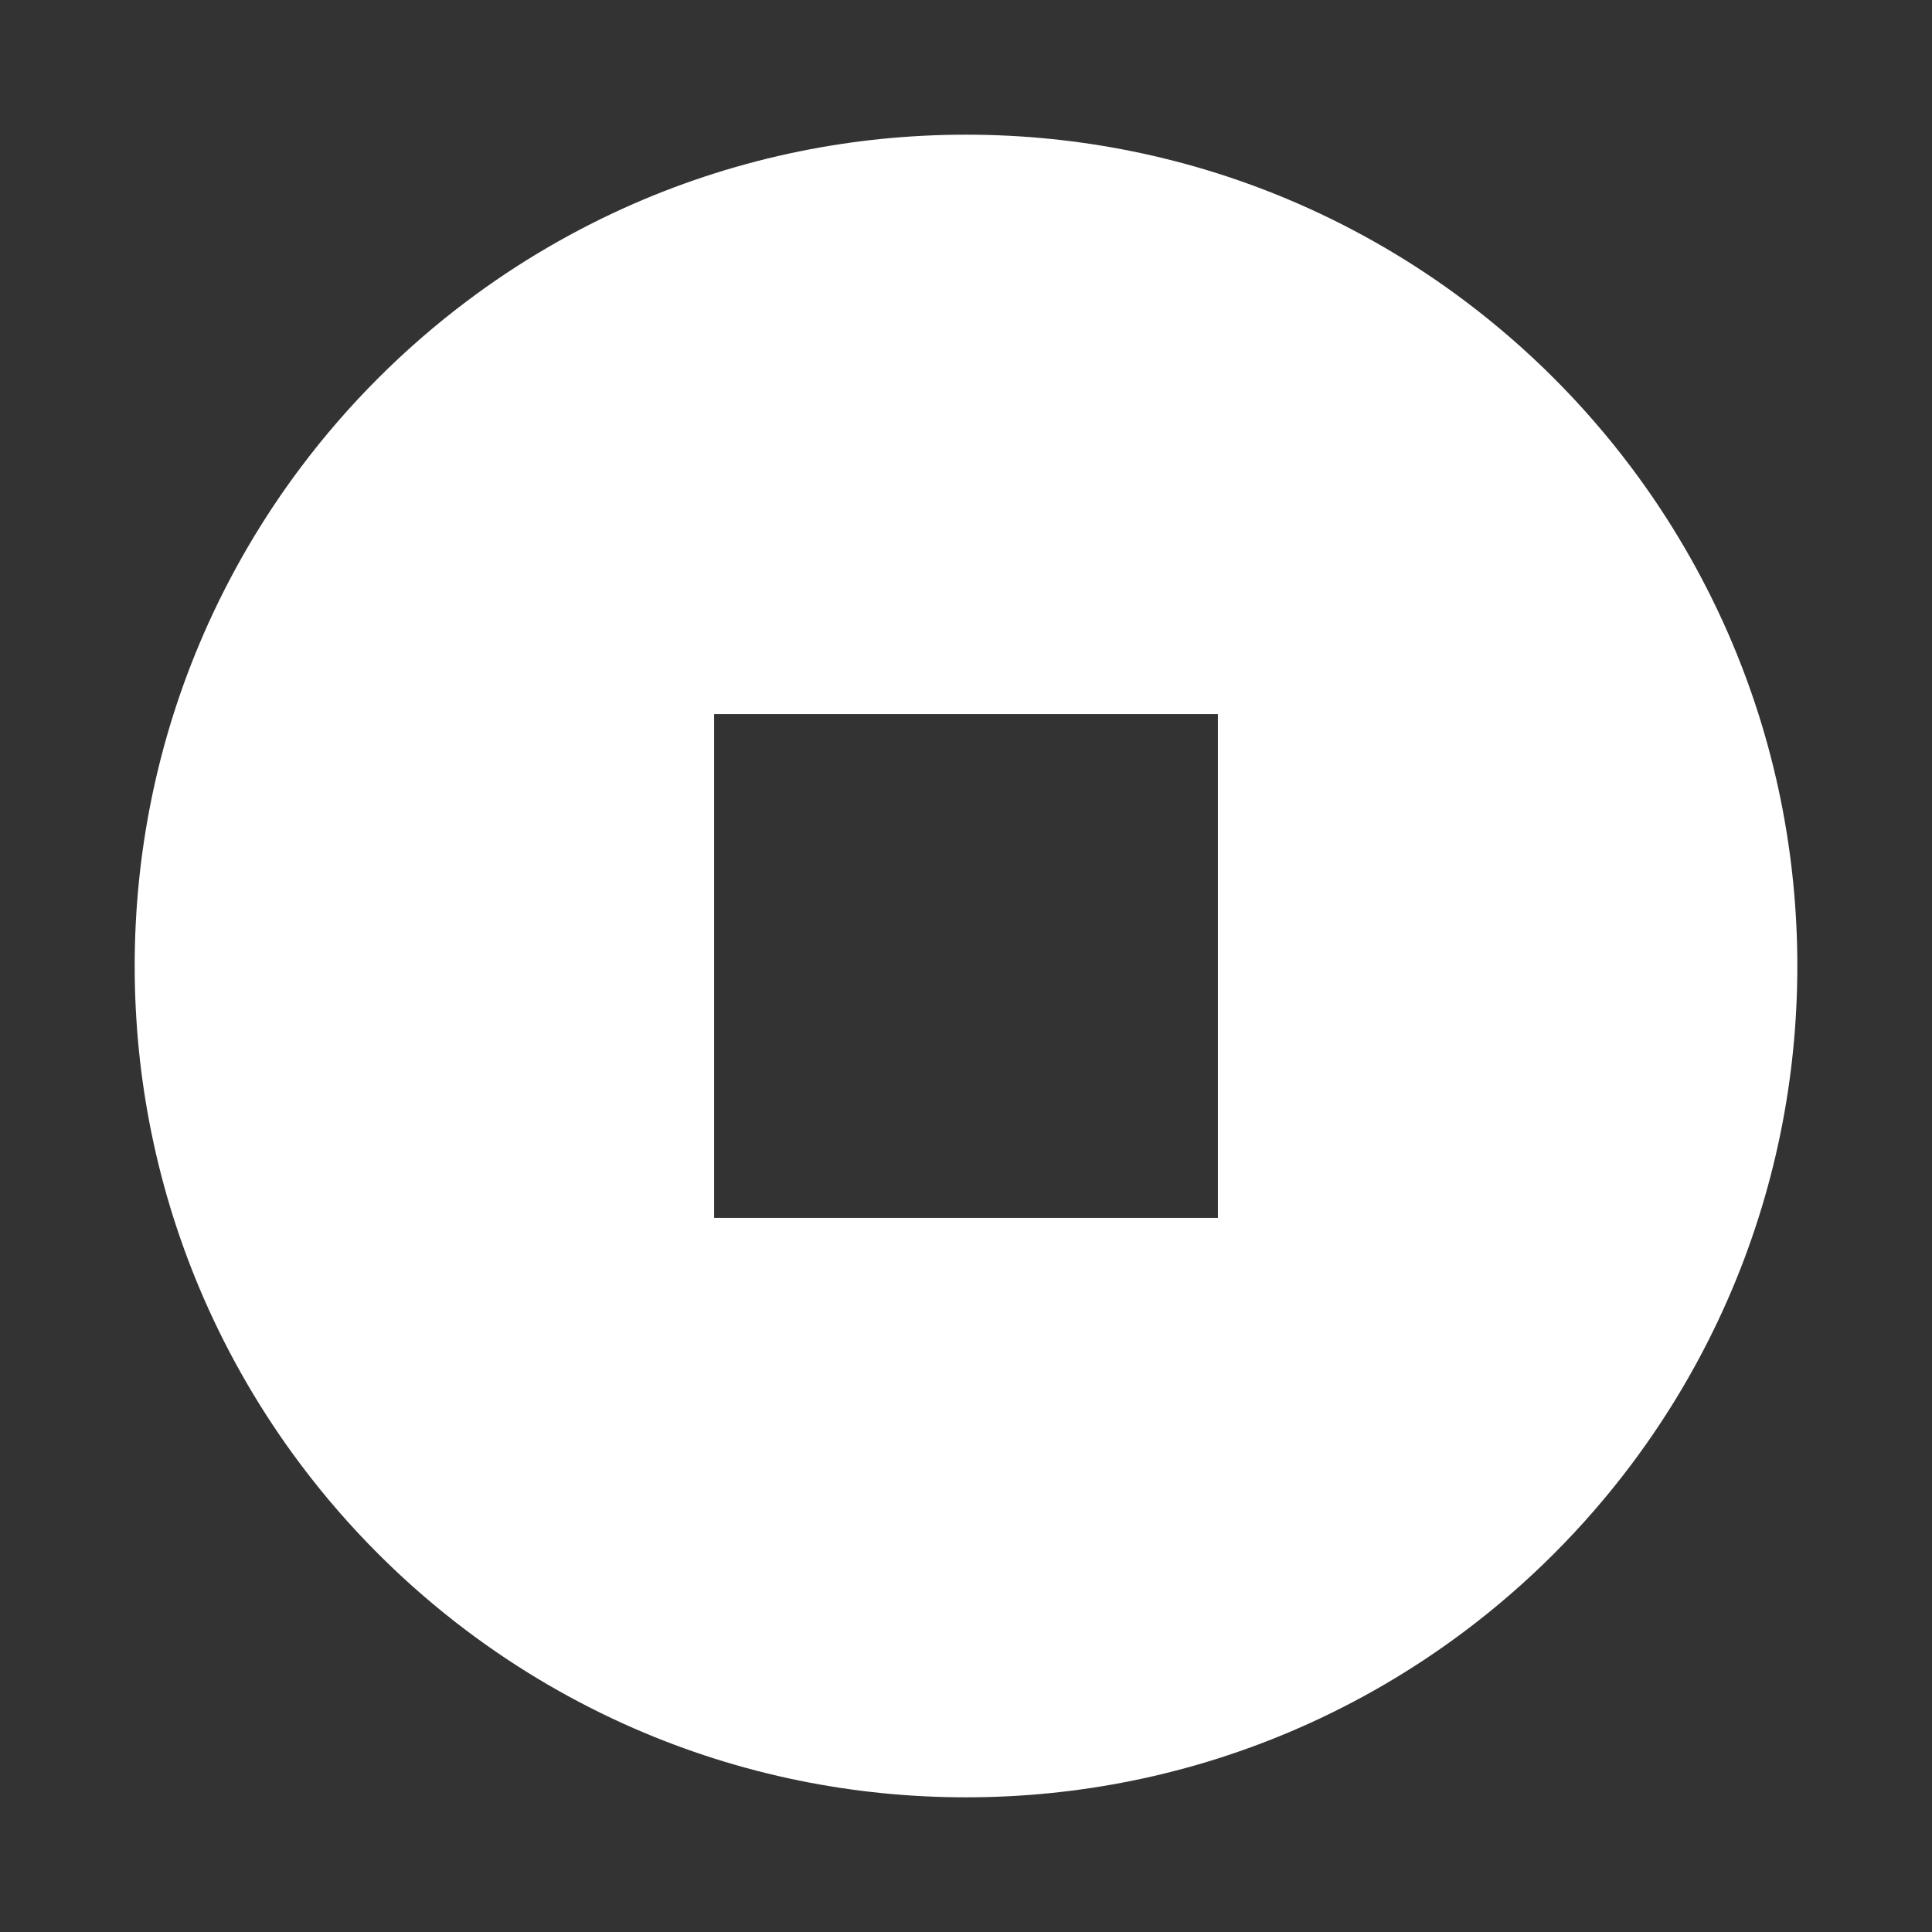 <?xml version="1.0" encoding="UTF-8"?>
<svg xmlns="http://www.w3.org/2000/svg" viewBox="-40 -40 581 581">
	<rect x="-40" y="-40" width="581" height="581" fill="#333333" stroke="none"/>
	<style>
    :root {
      filter: drop-shadow(0px 0px 20px #000)
    }
    path {
      fill: #fff;
    }

    @media (prefers-color-scheme: light) {
      :root {
        filter: drop-shadow(0px 0px 20px #fff)
      }
      path {
        fill: #000;
      }
    }
  </style>
	<path
		d="m495.5,200.5c-3.53-17.39-8.86-34.12-15.8-50-7.8-17.85-17.62-34.62-29.18-50-.01-.01-.01-.02-.02-.03-14.22-18.92-31.05-35.75-49.97-49.97-.01-.01-.02-.01-.03-.02-15.38-11.56-32.15-21.38-50-29.18-15.88-6.94-32.61-12.27-50-15.8-16.16-3.28-32.88-5-50-5s-33.84,1.72-50,5c-17.39,3.53-34.12,8.86-50,15.8-17.85,7.8-34.62,17.62-50,29.18-.01.01-.02.01-.03.02-18.92,14.22-35.75,31.05-49.97,49.97-.01.01-.01.02-.02.03-11.56,15.38-21.38,32.15-29.18,50-6.94,15.88-12.27,32.61-15.8,50-3.28,16.16-5,32.88-5,50s1.72,33.84,5,50c3.53,17.39,8.86,34.12,15.8,50,7.8,17.85,17.62,34.62,29.18,50,.01.01.01.02.02.03,14.22,18.92,31.05,35.75,49.97,49.97.01.01.02.01.03.02,15.38,11.56,32.15,21.38,50,29.18,15.88,6.94,32.61,12.27,50,15.8,16.16,3.28,32.88,5,50,5s33.84-1.72,50-5c17.39-3.53,34.12-8.86,50-15.8,17.85-7.8,34.62-17.62,50-29.18.01,0,.02,0,.03-.02,18.92-14.22,35.75-31.05,49.97-49.97.01-.01.01-.02.02-.03,11.56-15.38,21.38-32.15,29.18-50,6.94-15.88,12.27-32.61,15.8-50,3.28-16.16,5-32.88,5-50s-1.72-33.84-5-50Zm-169.25,0v125.75h-151.5v-151.5h151.5v25.75Z" />
</svg>
